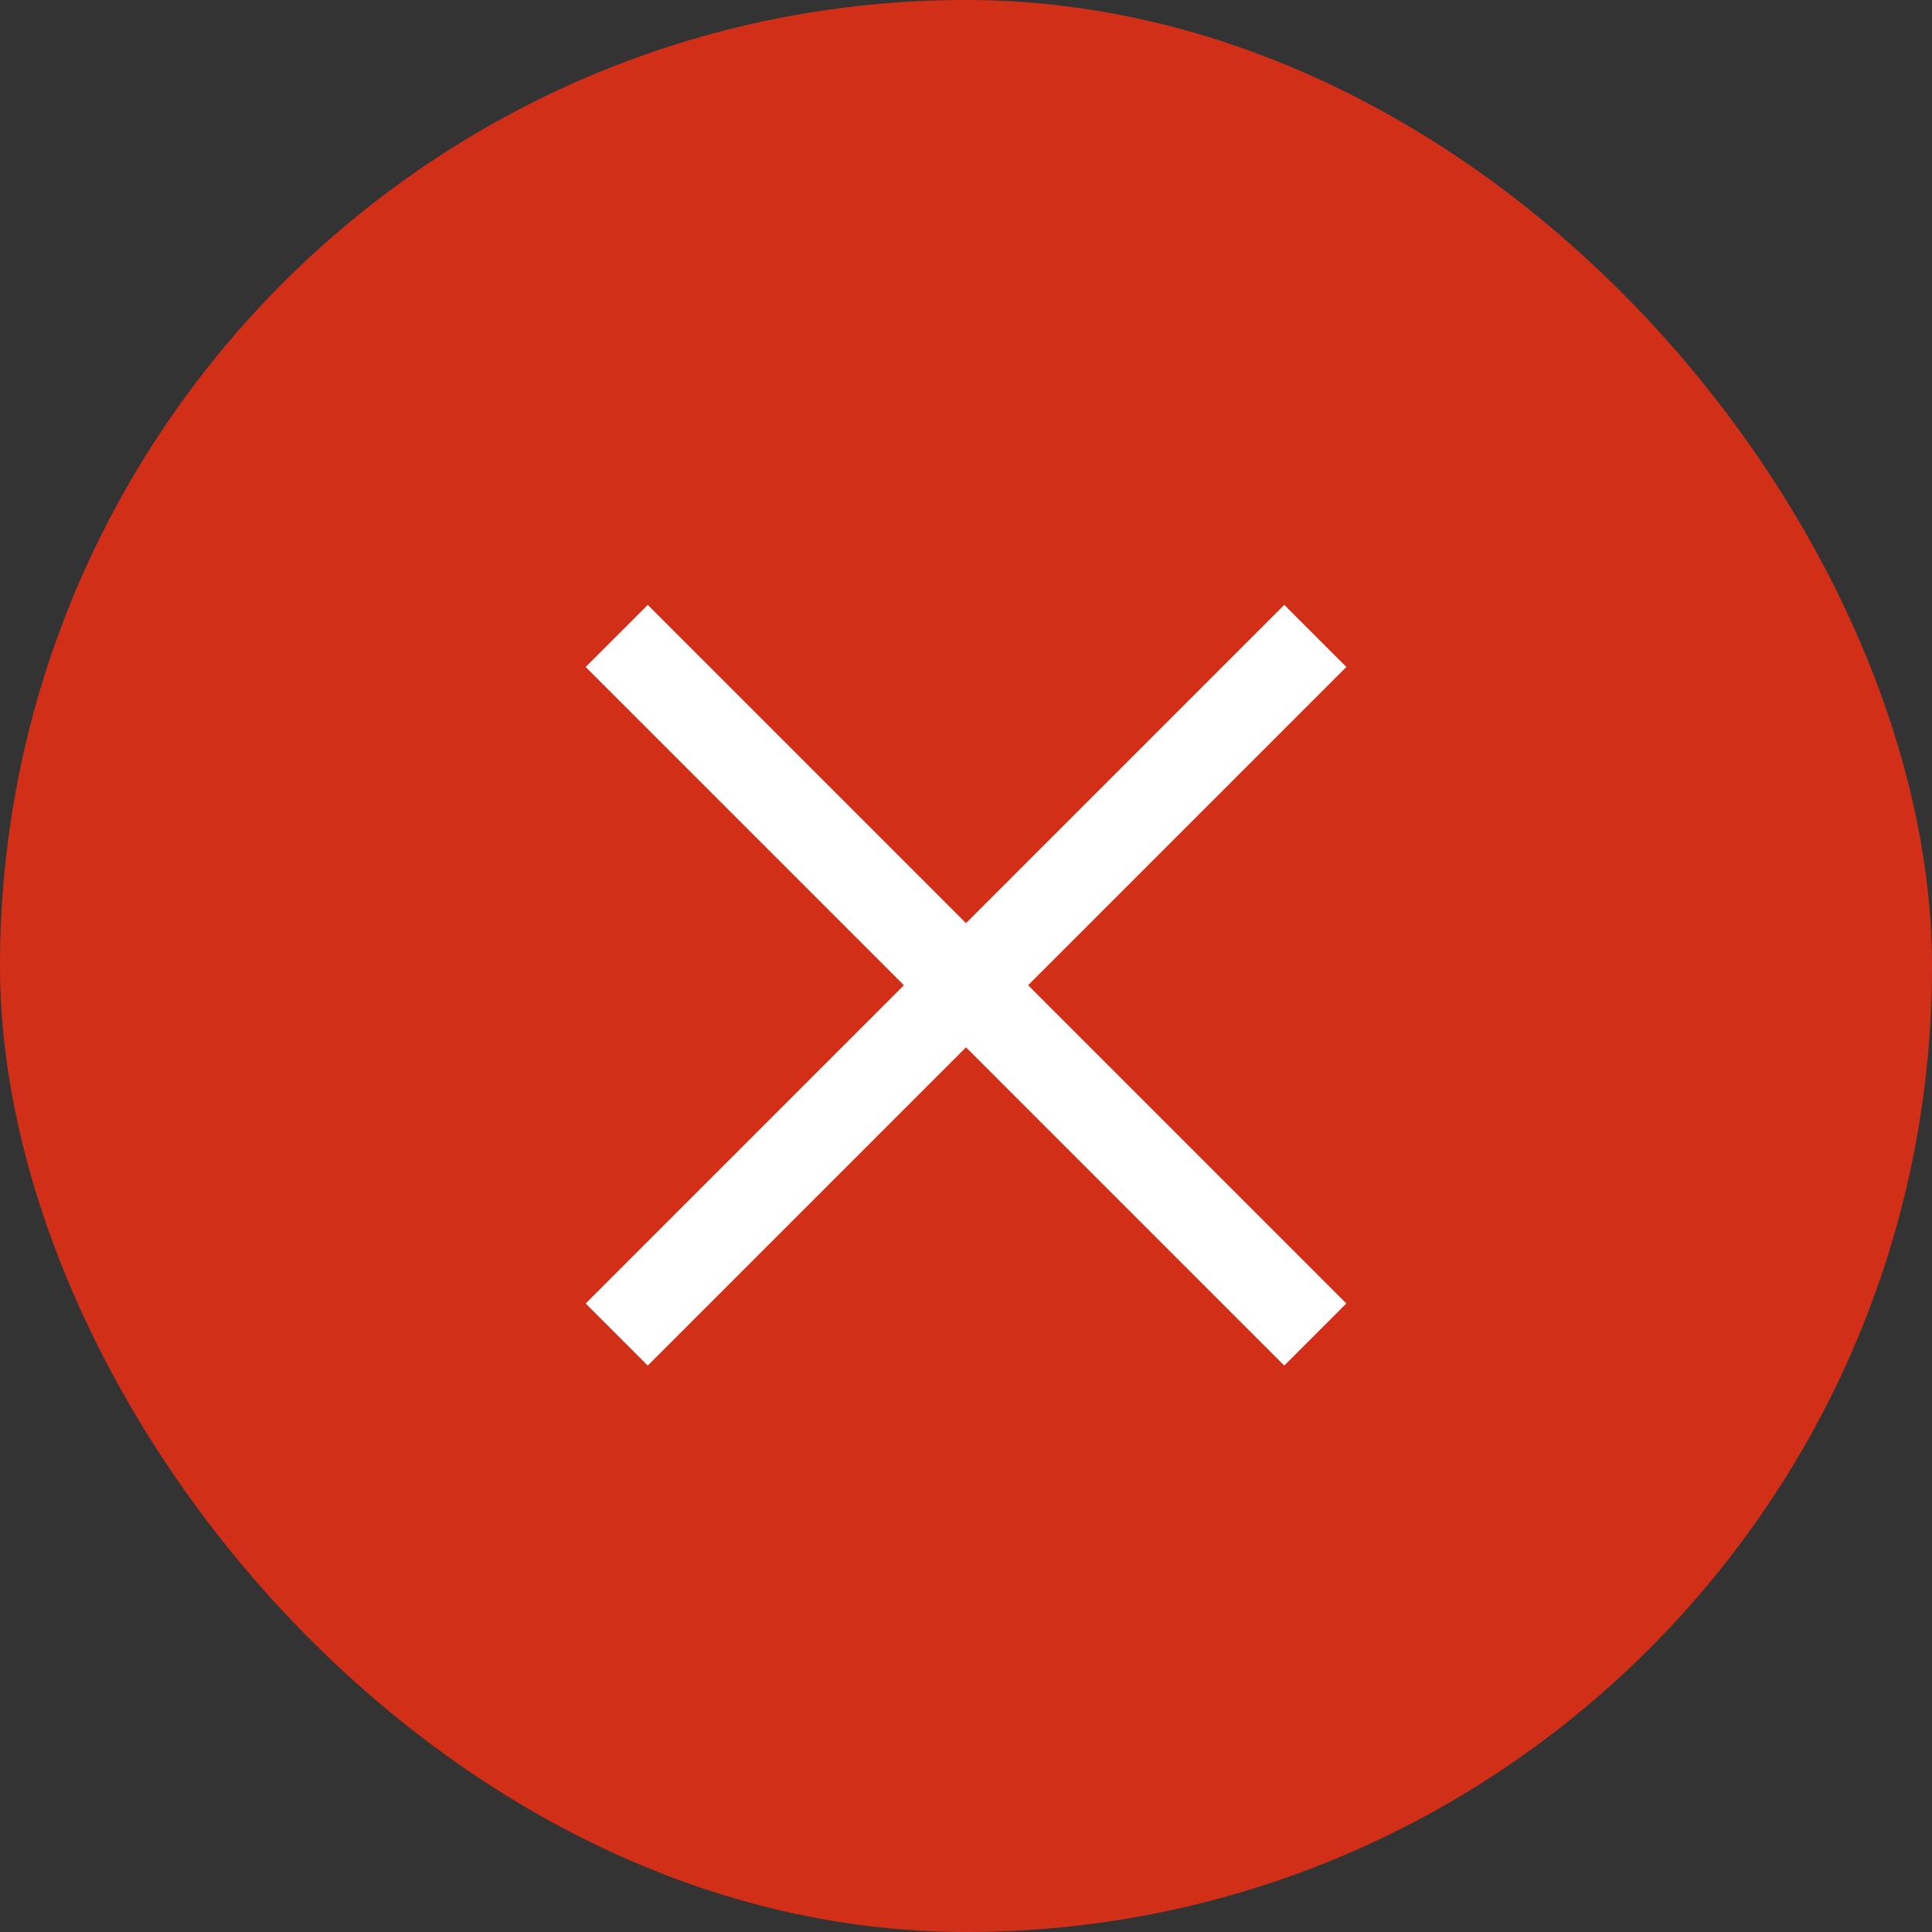 <svg width="44" height="44" xmlns="http://www.w3.org/2000/svg">
    <rect width="100%" height="100%" fill="#333333" stroke="none"/>
    <g fill="none" fill-rule="evenodd">
        <rect width="44" height="44" rx="22" fill="#D22F19"/>
        <g stroke="#FFF" stroke-width="2">
            <path d="m14.045 14.483 15.91 15.91M29.955 14.483l-15.91 15.91"/>
        </g>
    </g>
</svg>
